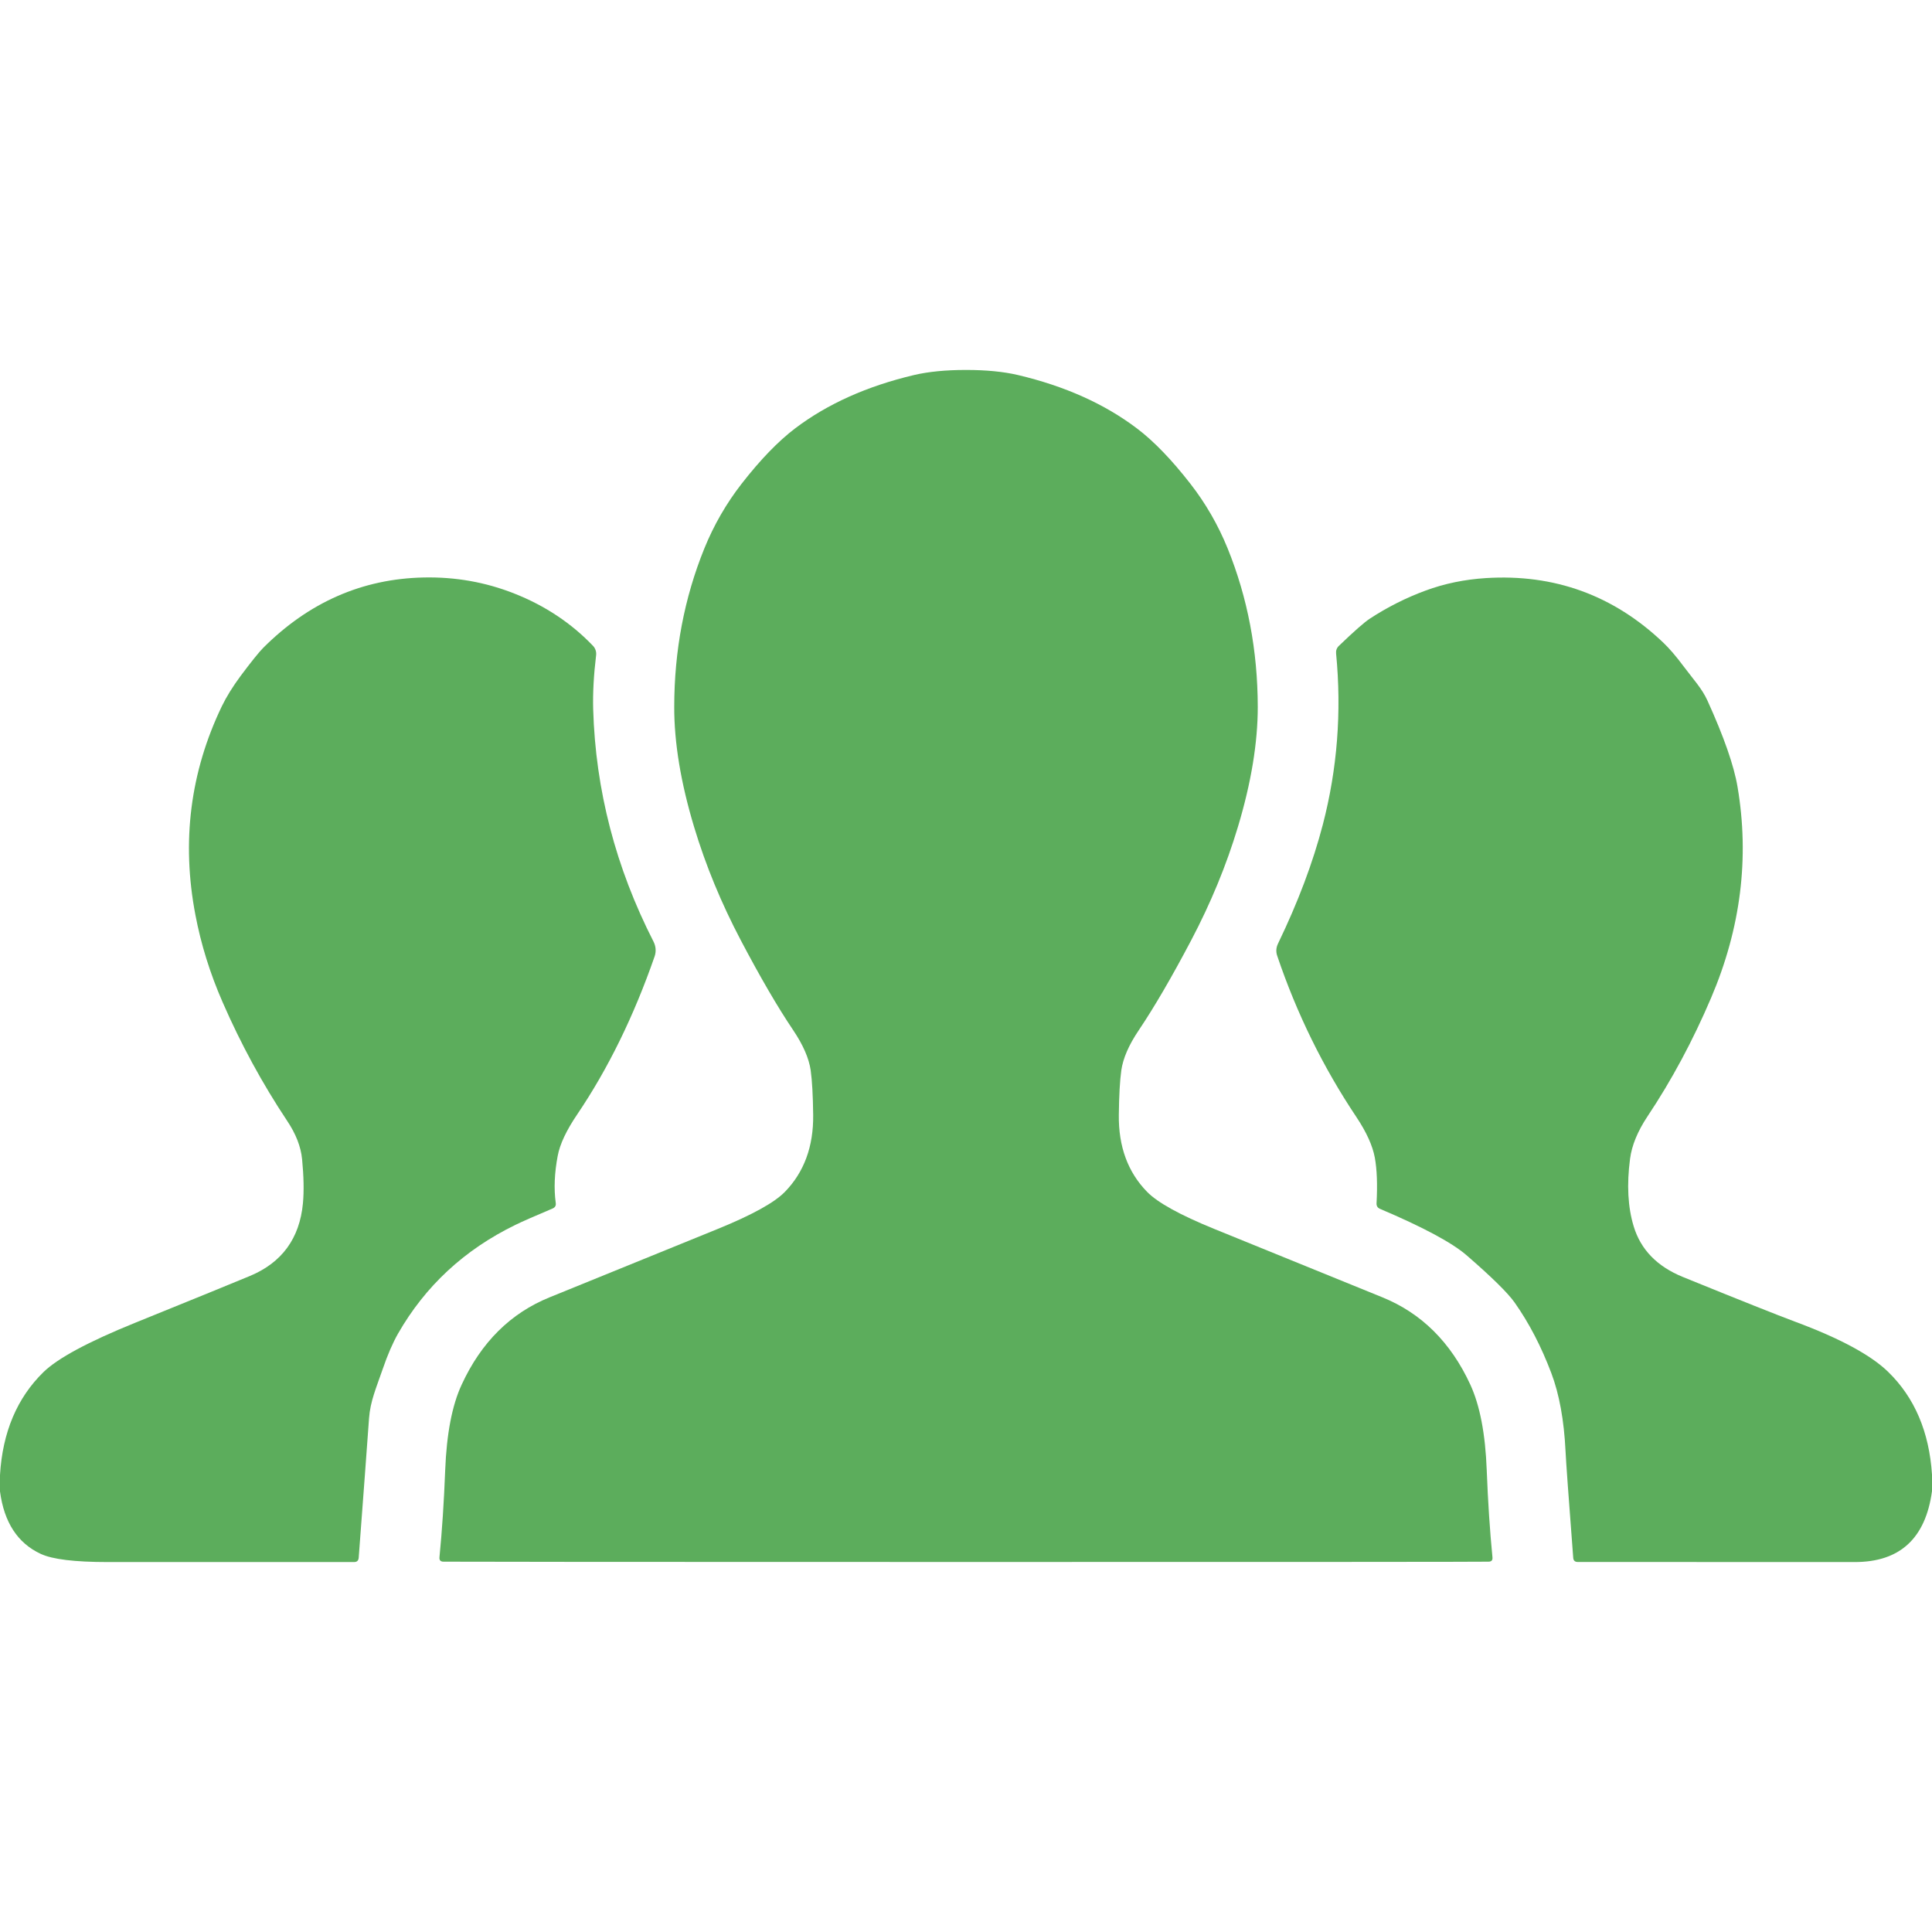 <?xml version="1.0" encoding="UTF-8"?><svg id="icon" xmlns="http://www.w3.org/2000/svg" width="256" height="256" viewBox="0 0 256 256"><rect width="256" height="256" style="fill:none;"/><path d="M128,49.02c2.7,0,4.99.23,6.87.67,6.23,1.47,11.49,3.83,15.77,7.07,2.25,1.7,4.61,4.15,7.1,7.35,2.03,2.61,3.67,5.46,4.93,8.56,2.65,6.54,3.98,13.54,3.99,21.01,0,4.71-.86,10.01-2.63,15.89-1.53,5.09-3.6,10.1-6.19,15.02-2.57,4.88-4.89,8.86-6.96,11.94-1.31,1.94-2.07,3.7-2.3,5.29-.19,1.36-.3,3.33-.33,5.91-.05,4.18,1.19,7.58,3.74,10.19,1.38,1.42,4.34,3.06,8.88,4.91,5.19,2.11,12.62,5.14,22.3,9.07,5.17,2.1,9.06,5.95,11.65,11.56,1.27,2.75,2,6.53,2.18,11.35.16,4.14.41,7.99.76,11.56.03.37-.13.55-.5.56-1.34.03-24.43.04-69.26.04s-67.93-.02-69.26-.04c-.37-.01-.54-.2-.51-.56.35-3.57.6-7.42.76-11.56.19-4.82.91-8.61,2.19-11.35,2.59-5.61,6.47-9.46,11.65-11.56,9.68-3.94,17.11-6.96,22.3-9.07,4.54-1.85,7.5-3.49,8.88-4.91,2.54-2.61,3.79-6.01,3.74-10.19-.03-2.58-.14-4.55-.33-5.91-.23-1.59-1-3.35-2.3-5.29-2.08-3.08-4.39-7.06-6.96-11.94-2.59-4.92-4.66-9.93-6.19-15.02-1.77-5.88-2.64-11.18-2.63-15.89,0-7.47,1.34-14.47,3.99-21.01,1.26-3.1,2.91-5.96,4.93-8.56,2.49-3.2,4.86-5.65,7.1-7.35,4.28-3.24,9.54-5.6,15.77-7.07,1.88-.44,4.17-.67,6.87-.67h0Z" style="fill:#5cad5c;"/><path d="M0,197.62v-2.18c.34-5.67,2.26-10.21,5.76-13.63,1.89-1.84,5.92-4.01,12.11-6.52,8.41-3.41,13.49-5.48,15.25-6.22,4.24-1.77,6.58-4.98,7.02-9.62.15-1.61.11-3.56-.11-5.84-.16-1.66-.82-3.36-1.98-5.09-3.28-4.93-6.13-10.17-8.55-15.72-1.67-3.82-2.87-7.68-3.61-11.58-1.85-9.69-.69-18.9,3.5-27.63.61-1.26,1.44-2.6,2.49-4.02,1.42-1.9,2.42-3.14,2.99-3.72,6.05-6.05,13.14-9.16,21.26-9.33,4.21-.09,8.21.62,12,2.12,4.09,1.61,7.57,3.93,10.45,6.94.31.33.46.78.41,1.22-.32,2.65-.45,5.04-.39,7.19.31,10.69,2.98,20.96,8,30.79.31.61.36,1.31.14,1.95-2.75,7.91-6.17,14.89-10.26,20.94-1.43,2.11-2.29,3.93-2.58,5.48-.43,2.27-.52,4.35-.26,6.26.05.34-.09.58-.41.72-2.37,1-4.01,1.72-4.93,2.17-6.76,3.29-11.95,8.1-15.57,14.43-.69,1.22-1.37,2.78-2.02,4.68-.85,2.47-1.65,4.27-1.81,6.52-.27,3.72-.72,9.88-1.37,18.47-.03.39-.23.58-.61.58-2.95-.01-13.84-.01-32.67,0-4.35,0-7.3-.36-8.85-1.08C2.34,204.48.54,201.72,0,197.62H0Z" style="fill:#5cad5c;"/><path d="M256,195.39v2.19c-.85,6.27-4.26,9.41-10.25,9.4-10.34-.01-22.57-.01-36.69-.01-.37,0-.57-.18-.6-.55-.62-8.11-.96-12.83-1.02-14.16-.2-4.09-.83-7.53-1.88-10.31-1.33-3.52-2.95-6.65-4.88-9.38-.92-1.29-3.04-3.37-6.35-6.24-1.93-1.67-5.75-3.72-11.47-6.15-.33-.14-.48-.39-.46-.74.13-2.45.06-4.47-.23-6.05-.29-1.57-1.1-3.37-2.45-5.39-4.39-6.57-7.89-13.68-10.48-21.34-.19-.55-.15-1.09.1-1.62,2.65-5.48,4.63-10.74,5.94-15.77,1.92-7.38,2.51-14.94,1.76-22.68-.04-.39.08-.73.37-1.01,2.01-1.93,3.37-3.13,4.09-3.6,2.34-1.53,4.8-2.77,7.38-3.72,2.51-.93,5.18-1.48,8-1.66,9.07-.57,16.91,2.27,23.5,8.54.79.75,1.7,1.8,2.71,3.16,1.31,1.75,2.43,2.93,3.16,4.54,2.17,4.78,3.5,8.58,3.98,11.41,1.6,9.43.43,18.76-3.5,27.97-2.41,5.66-5.22,10.9-8.43,15.71-1.31,1.97-2.08,3.85-2.31,5.62-.45,3.43-.29,6.41.48,8.94.93,3.09,3.11,5.33,6.53,6.72,7.5,3.05,12.47,5.03,14.91,5.94,5.89,2.19,9.98,4.4,12.26,6.61,3.52,3.41,5.46,7.96,5.83,13.63h0Z" style="fill:#5cad5c;"/></svg>